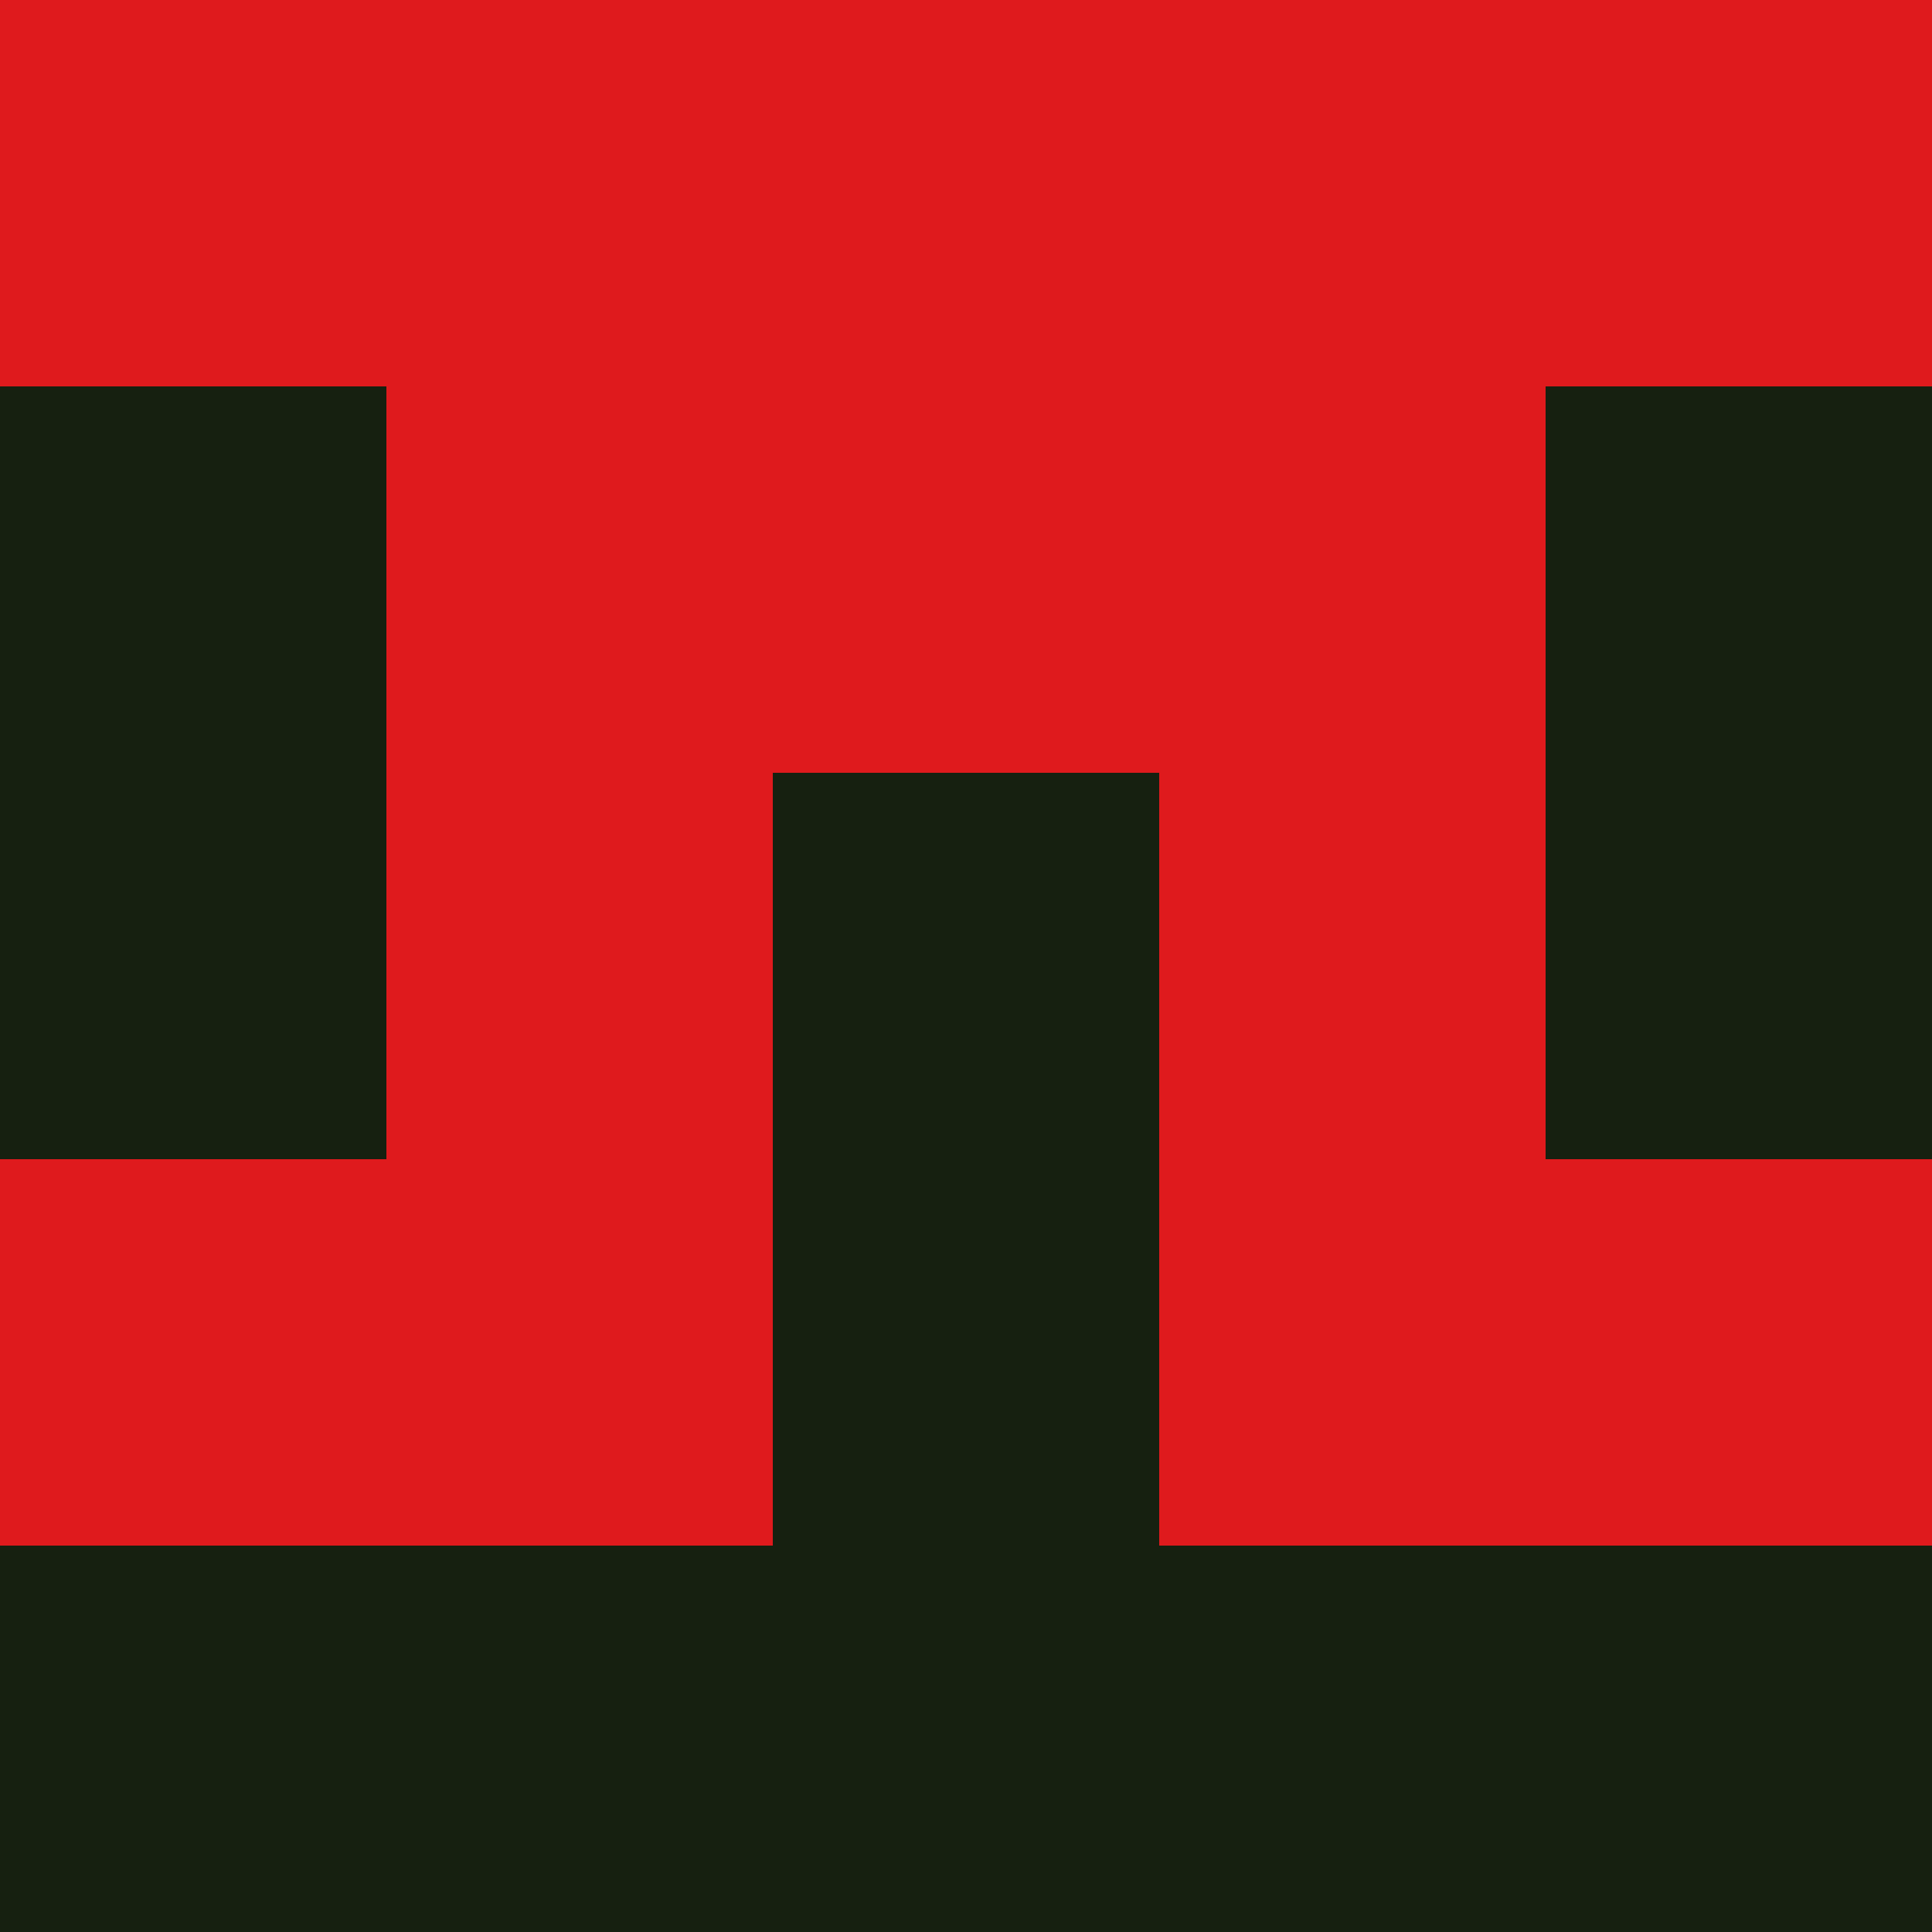 <svg xmlns="http://www.w3.org/2000/svg" viewBox="0 0 5 5" width="24" height="24"><rect width="5" height="5" fill="#df1a1d"/><rect x="0" y="1" width="1" height="1" fill="#162010"/><rect x="4" y="1" width="1" height="1" fill="#162010"/><rect x="0" y="2" width="1" height="1" fill="#162010"/><rect x="4" y="2" width="1" height="1" fill="#162010"/><rect x="2" y="2" width="1" height="1" fill="#162010"/><rect x="2" y="3" width="1" height="1" fill="#162010"/><rect x="0" y="4" width="1" height="1" fill="#162010"/><rect x="4" y="4" width="1" height="1" fill="#162010"/><rect x="1" y="4" width="1" height="1" fill="#162010"/><rect x="3" y="4" width="1" height="1" fill="#162010"/><rect x="2" y="4" width="1" height="1" fill="#162010"/></svg>